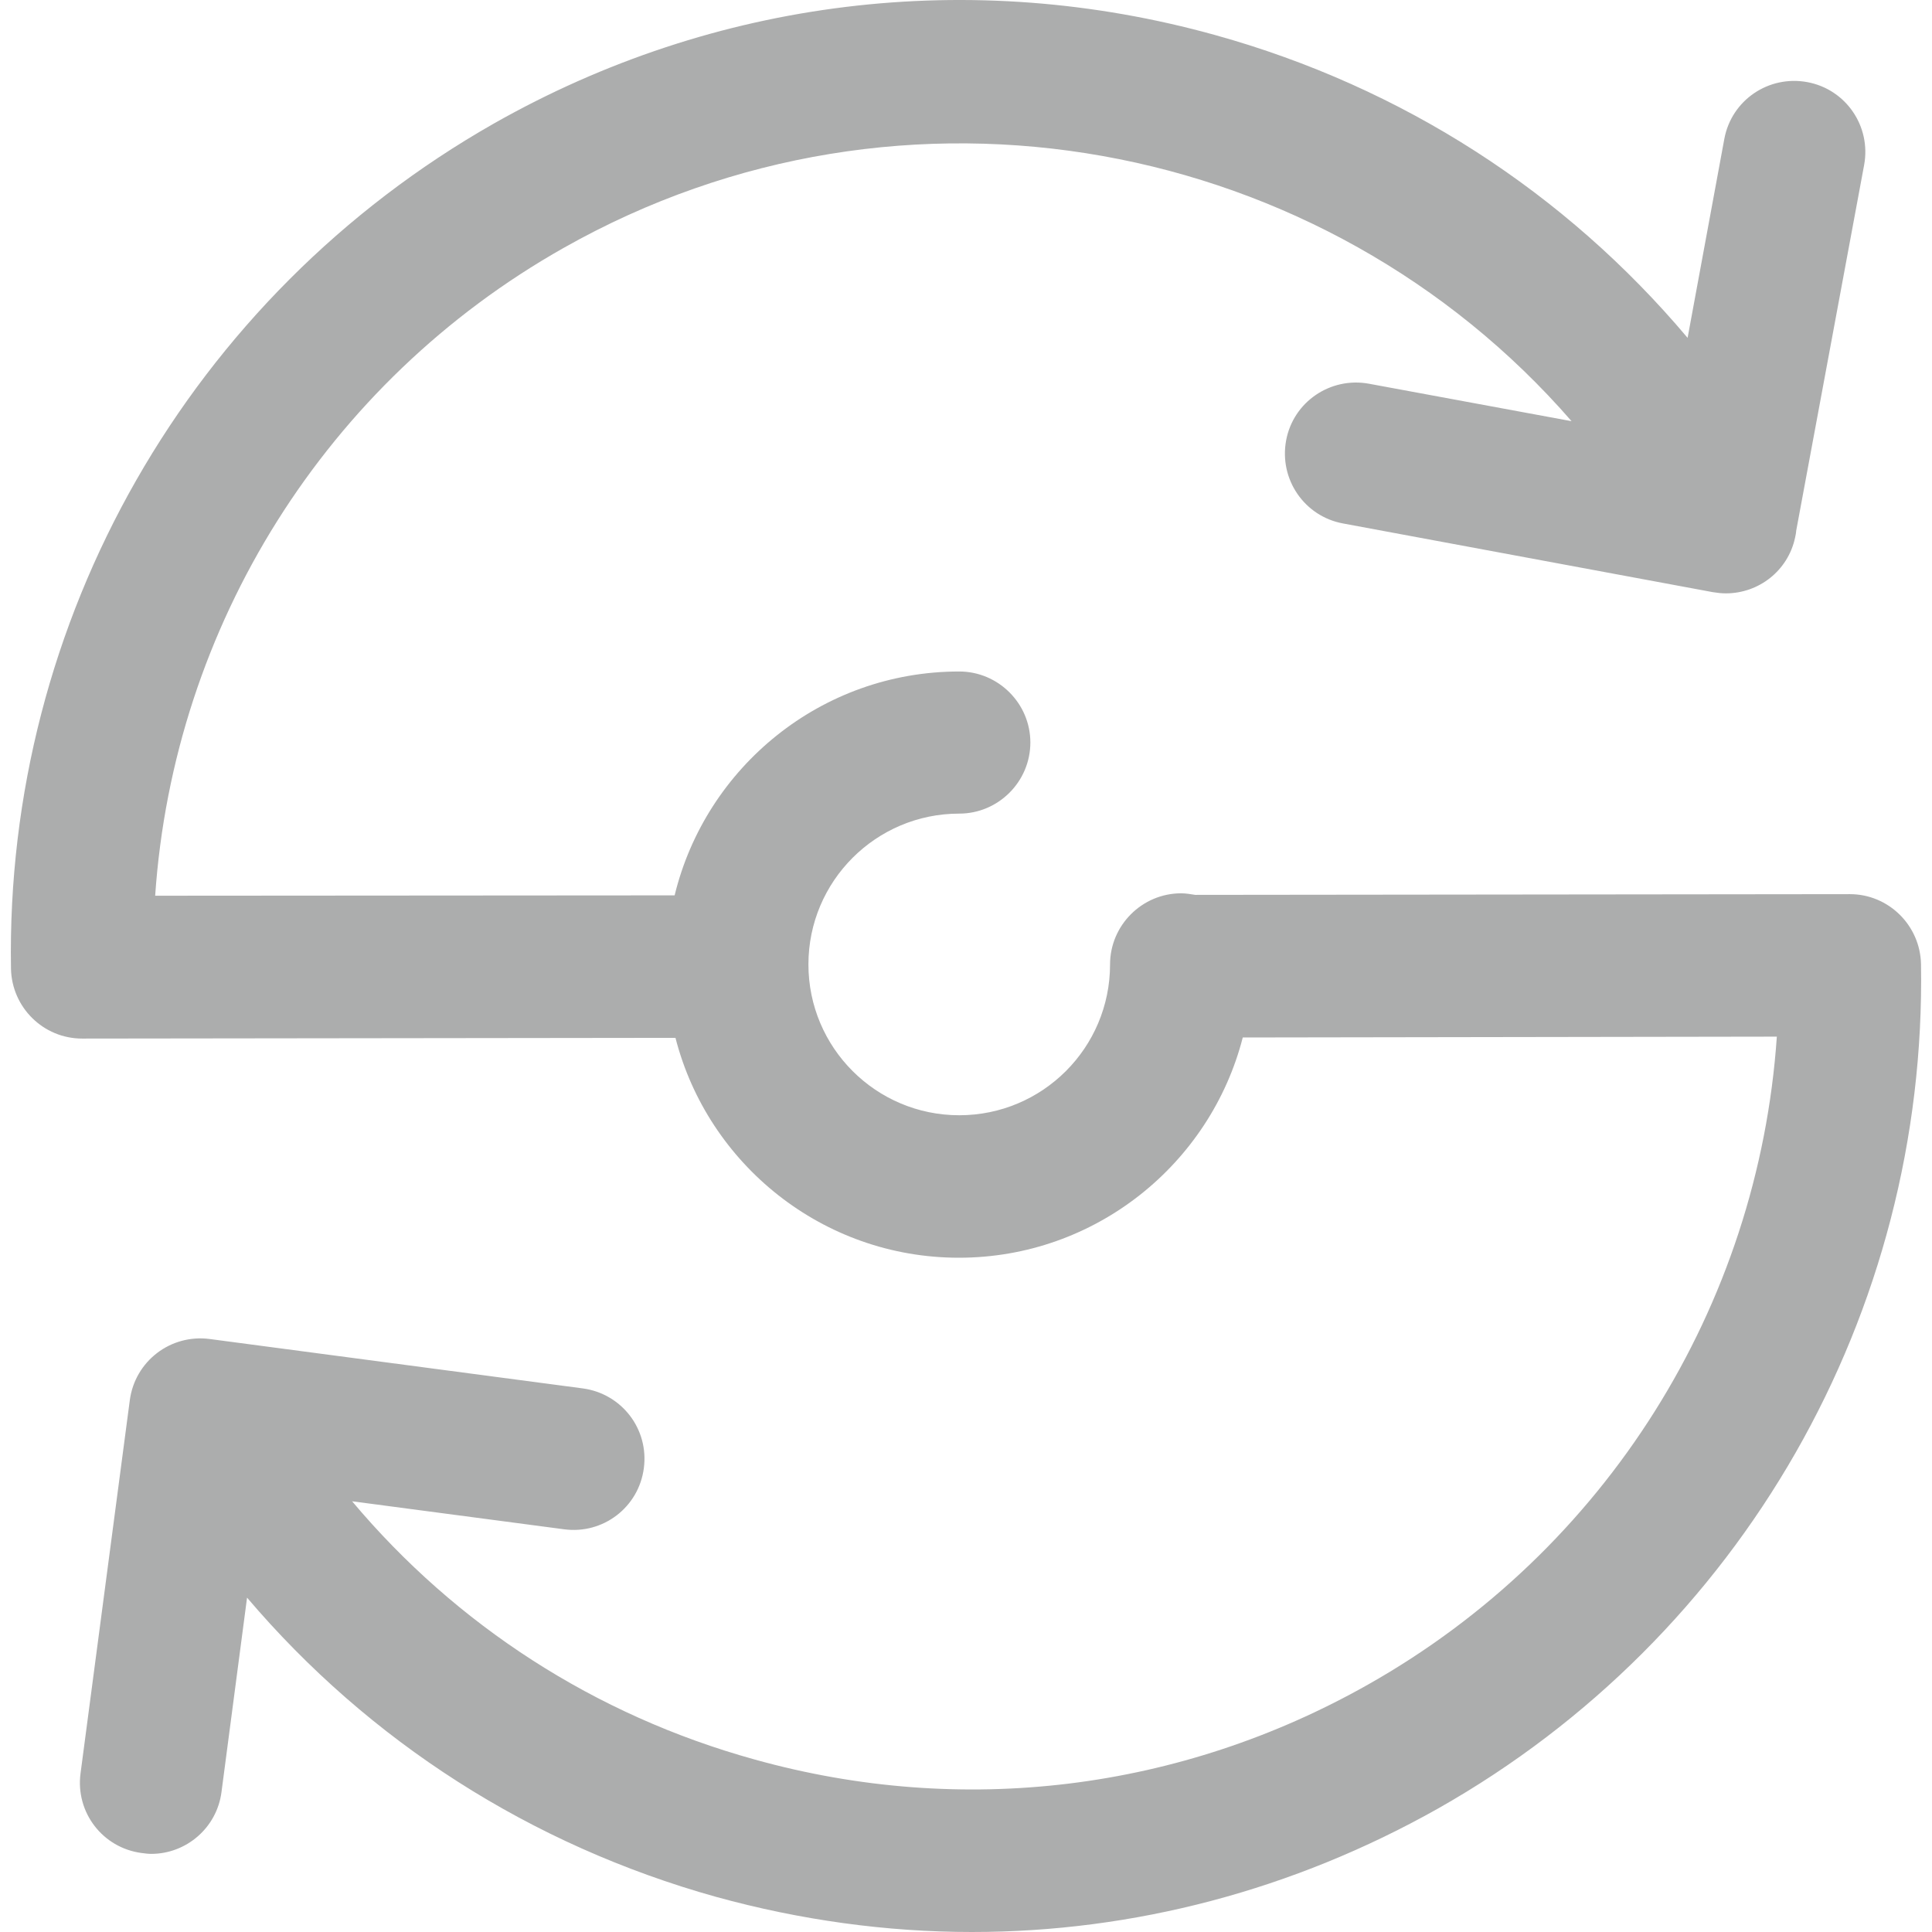 <svg xmlns="http://www.w3.org/2000/svg" width="16" height="16" viewBox="0 0 16 16" fill="none"><path d="M15.909 7.984C15.902 7.663 15.64 7.405 15.32 7.405L9.899 7.411C9.86 7.405 9.821 7.398 9.782 7.398C9.458 7.398 9.193 7.663 9.193 7.987C9.193 8.677 8.634 9.236 7.944 9.236C7.255 9.236 6.695 8.677 6.695 7.987C6.695 7.297 7.255 6.738 7.944 6.738C8.268 6.738 8.533 6.473 8.533 6.149C8.533 5.826 8.268 5.561 7.944 5.561C6.803 5.561 5.845 6.352 5.587 7.415L1.285 7.418C1.438 5.185 2.7 3.164 4.668 2.053C7.483 0.461 10.972 1.137 13.015 3.488L11.338 3.178C11.018 3.119 10.71 3.328 10.651 3.648C10.592 3.969 10.802 4.276 11.122 4.335L14.185 4.904C14.222 4.91 14.258 4.914 14.293 4.914C14.565 4.914 14.807 4.727 14.866 4.453L14.872 4.423C14.872 4.417 14.875 4.41 14.875 4.4V4.397L15.438 1.366C15.497 1.046 15.287 0.739 14.967 0.68C14.646 0.621 14.339 0.83 14.28 1.151L13.976 2.798C12.963 1.595 11.616 0.722 10.066 0.291C8.042 -0.272 5.917 -0.013 4.09 1.023C1.576 2.452 0.042 5.133 0.091 8.023C0.098 8.343 0.359 8.601 0.68 8.601L5.594 8.595C5.862 9.641 6.813 10.416 7.941 10.416C9.072 10.416 10.024 9.638 10.292 8.592L14.715 8.585C14.562 10.818 13.3 12.838 11.331 13.95C9.775 14.83 7.971 15.052 6.248 14.571C4.927 14.205 3.779 13.46 2.916 12.433L4.672 12.665C4.995 12.708 5.29 12.482 5.332 12.159C5.375 11.835 5.149 11.541 4.825 11.498L1.736 11.089C1.412 11.047 1.118 11.273 1.075 11.596L0.667 14.686C0.624 15.009 0.85 15.304 1.174 15.346C1.2 15.349 1.226 15.353 1.252 15.353C1.543 15.353 1.795 15.137 1.834 14.843L2.046 13.231C3.057 14.421 4.397 15.281 5.93 15.709C6.63 15.902 7.343 16 8.049 16C9.389 16 10.71 15.653 11.91 14.977C14.424 13.555 15.957 10.874 15.909 7.984Z" fill="#ACADAD"></path></svg>